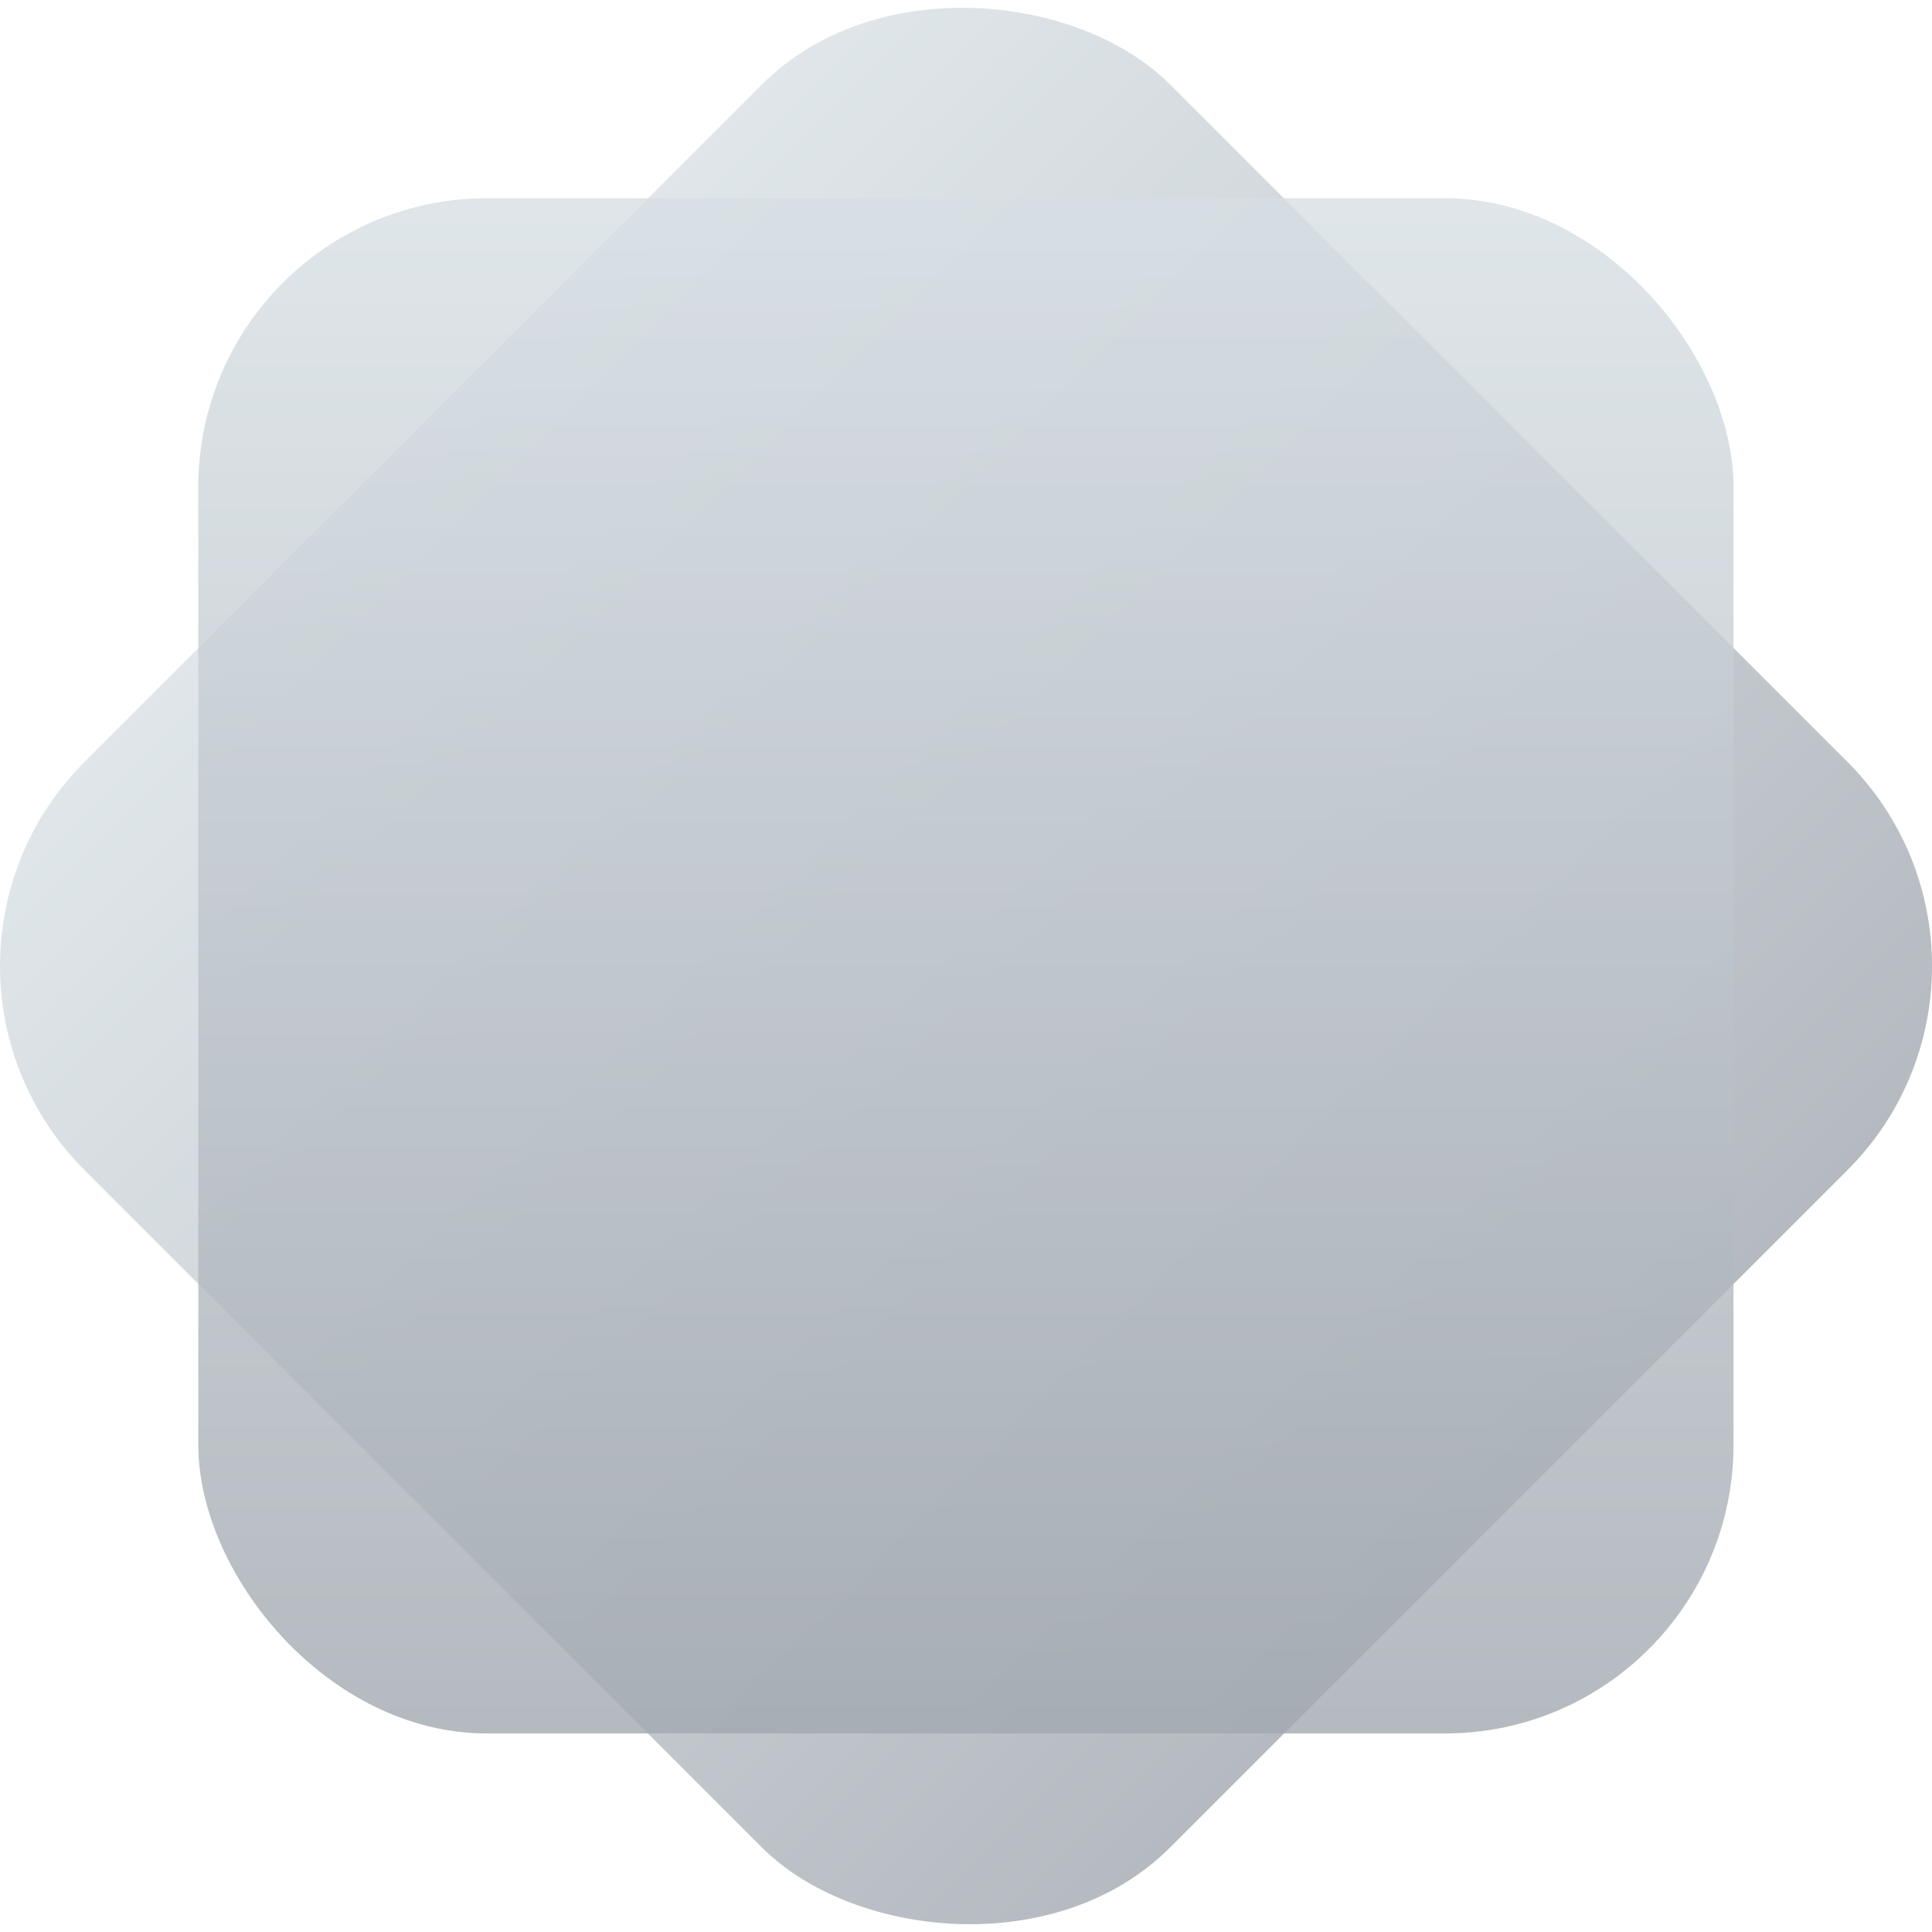 <?xml version="1.0" encoding="UTF-8"?> <svg xmlns="http://www.w3.org/2000/svg" xmlns:xlink="http://www.w3.org/1999/xlink" viewBox="0 0 390.4 390.4"> <defs> <style>.cls-1{opacity:0.8;}.cls-2{fill:url(#Безымянный_градиент_2);}.cls-3{fill:url(#Безымянный_градиент_2-2);}</style> <linearGradient id="Безымянный_градиент_2" x1="85.52" y1="514.49" x2="304.87" y2="295.13" gradientTransform="matrix(0.71, 0.71, 0.71, -0.71, -229.07, 343.42)" gradientUnits="userSpaceOnUse"> <stop offset="0" stop-color="#d8e0e5"></stop> <stop offset="1" stop-color="#a2a9b0"></stop> </linearGradient> <linearGradient id="Безымянный_градиент_2-2" x1="19.36" y1="1331.89" x2="238.75" y2="1112.54" gradientTransform="matrix(0.71, 0.71, 0.71, -0.71, -760.31, 968.16)" xlink:href="#Безымянный_градиент_2"></linearGradient> </defs> <title>Ресурс 2</title> <g id="Слой_2" data-name="Слой 2"> <g id="Слой_1-2" data-name="Слой 1"> <g id="Layer_2" data-name="Layer 2"> <g id="Layer_1-2" data-name="Layer 1-2"> <g class="cls-1"> <rect class="cls-2" x="40.09" y="40.09" width="310.22" height="310.22" rx="58.32" transform="translate(-80.85 195.2) rotate(-45)"></rect> </g> <g class="cls-1"> <rect class="cls-3" x="40.07" y="40.06" width="310.22" height="310.22" rx="58.32"></rect> </g> </g> </g> </g> </g> </svg> 